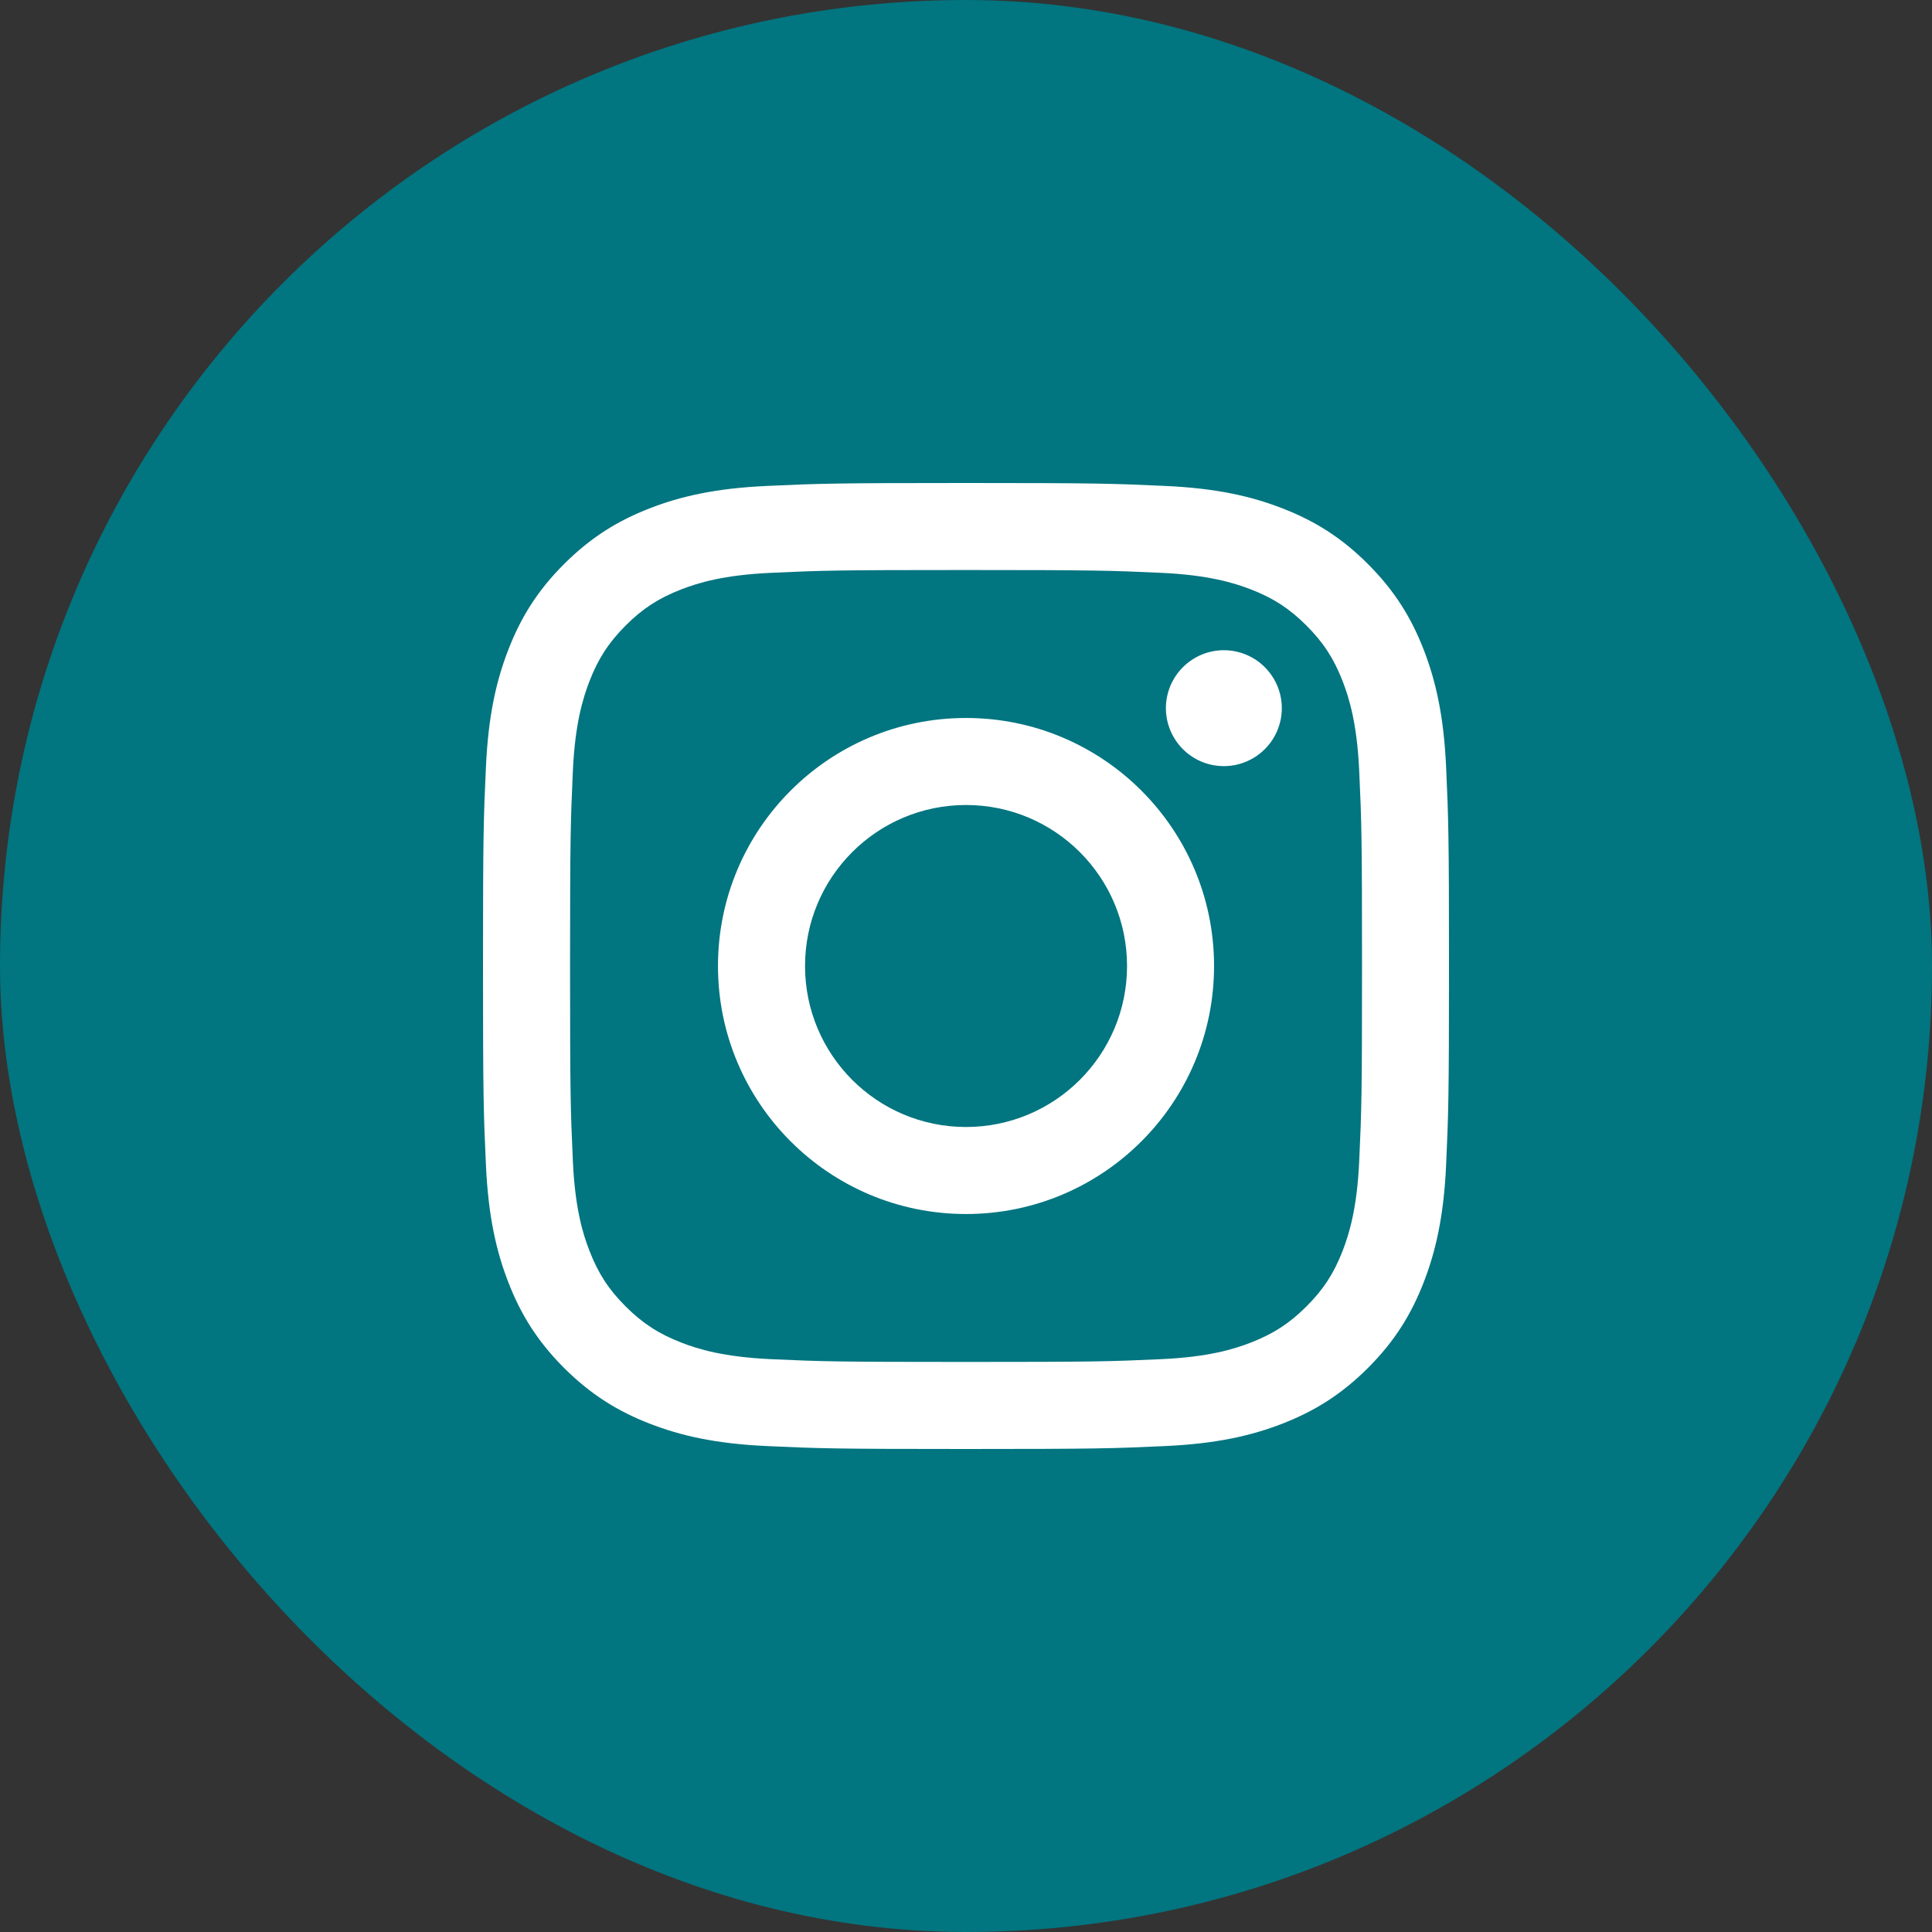 <?xml version="1.0" encoding="UTF-8"?> <svg xmlns="http://www.w3.org/2000/svg" width="48" height="48" viewBox="0 0 48 48" fill="none"><rect x="0" y="0" width="48" height="48" fill="#333333" stroke="none"/><rect width="48" height="48" rx="24" fill="#017580"></rect><path d="M20.001 24C20.001 21.791 21.791 20 24 20C26.21 20 28.001 21.791 28.001 24C28.001 26.209 26.21 28 24 28C21.791 28 20.001 26.209 20.001 24ZM17.838 24C17.838 27.403 20.597 30.162 24 30.162C27.404 30.162 30.163 27.403 30.163 24C30.163 20.597 27.404 17.838 24 17.838C20.597 17.838 17.838 20.597 17.838 24ZM28.966 17.594C28.966 17.879 29.051 18.157 29.209 18.394C29.367 18.631 29.592 18.816 29.855 18.925C30.118 19.034 30.407 19.062 30.687 19.007C30.966 18.951 31.223 18.814 31.424 18.613C31.626 18.412 31.763 18.155 31.819 17.876C31.875 17.597 31.846 17.307 31.737 17.044C31.628 16.781 31.444 16.556 31.207 16.397C30.97 16.239 30.692 16.154 30.407 16.154H30.407C30.025 16.155 29.659 16.306 29.389 16.576C29.119 16.846 28.967 17.212 28.966 17.594ZM19.152 33.768C17.982 33.714 17.346 33.52 16.924 33.355C16.363 33.137 15.964 32.877 15.543 32.457C15.123 32.038 14.863 31.638 14.646 31.078C14.481 30.656 14.286 30.02 14.233 28.849C14.175 27.585 14.163 27.205 14.163 24C14.163 20.796 14.176 20.417 14.233 19.151C14.286 17.981 14.483 17.346 14.646 16.922C14.864 16.362 15.124 15.962 15.543 15.542C15.963 15.122 16.363 14.861 16.924 14.644C17.346 14.48 17.982 14.285 19.152 14.232C20.417 14.173 20.797 14.162 24 14.162C27.204 14.162 27.584 14.174 28.85 14.232C30.02 14.285 30.655 14.481 31.079 14.644C31.639 14.861 32.039 15.122 32.459 15.542C32.879 15.962 33.139 16.362 33.357 16.922C33.521 17.345 33.716 17.981 33.769 19.151C33.828 20.417 33.839 20.796 33.839 24C33.839 27.205 33.828 27.584 33.769 28.849C33.716 30.02 33.52 30.655 33.357 31.078C33.139 31.638 32.879 32.038 32.459 32.457C32.039 32.877 31.639 33.137 31.079 33.355C30.656 33.52 30.02 33.715 28.85 33.768C27.585 33.826 27.205 33.837 24 33.837C20.796 33.837 20.417 33.826 19.152 33.768ZM19.053 12.073C17.775 12.131 16.902 12.333 16.14 12.63C15.351 12.936 14.682 13.347 14.014 14.014C13.346 14.681 12.936 15.35 12.63 16.14C12.333 16.903 12.131 17.775 12.073 19.053C12.014 20.332 12 20.741 12 24C12 27.259 12.014 27.668 12.073 28.947C12.131 30.225 12.333 31.097 12.63 31.86C12.936 32.649 13.347 33.319 14.014 33.986C14.682 34.652 15.351 35.063 16.14 35.37C16.904 35.667 17.775 35.869 19.053 35.927C20.333 35.986 20.741 36 24 36C27.259 36 27.669 35.986 28.948 35.927C30.226 35.869 31.098 35.667 31.861 35.37C32.65 35.063 33.319 34.653 33.987 33.986C34.655 33.319 35.064 32.649 35.371 31.86C35.667 31.097 35.871 30.225 35.928 28.947C35.986 27.667 36 27.259 36 24C36 20.741 35.986 20.332 35.928 19.053C35.87 17.775 35.667 16.902 35.371 16.14C35.064 15.351 34.654 14.682 33.987 14.014C33.32 13.346 32.65 12.936 31.862 12.63C31.098 12.333 30.226 12.13 28.949 12.073C27.669 12.014 27.26 12 24.001 12C20.742 12 20.333 12.014 19.053 12.073Z" fill="white"></path></svg> 